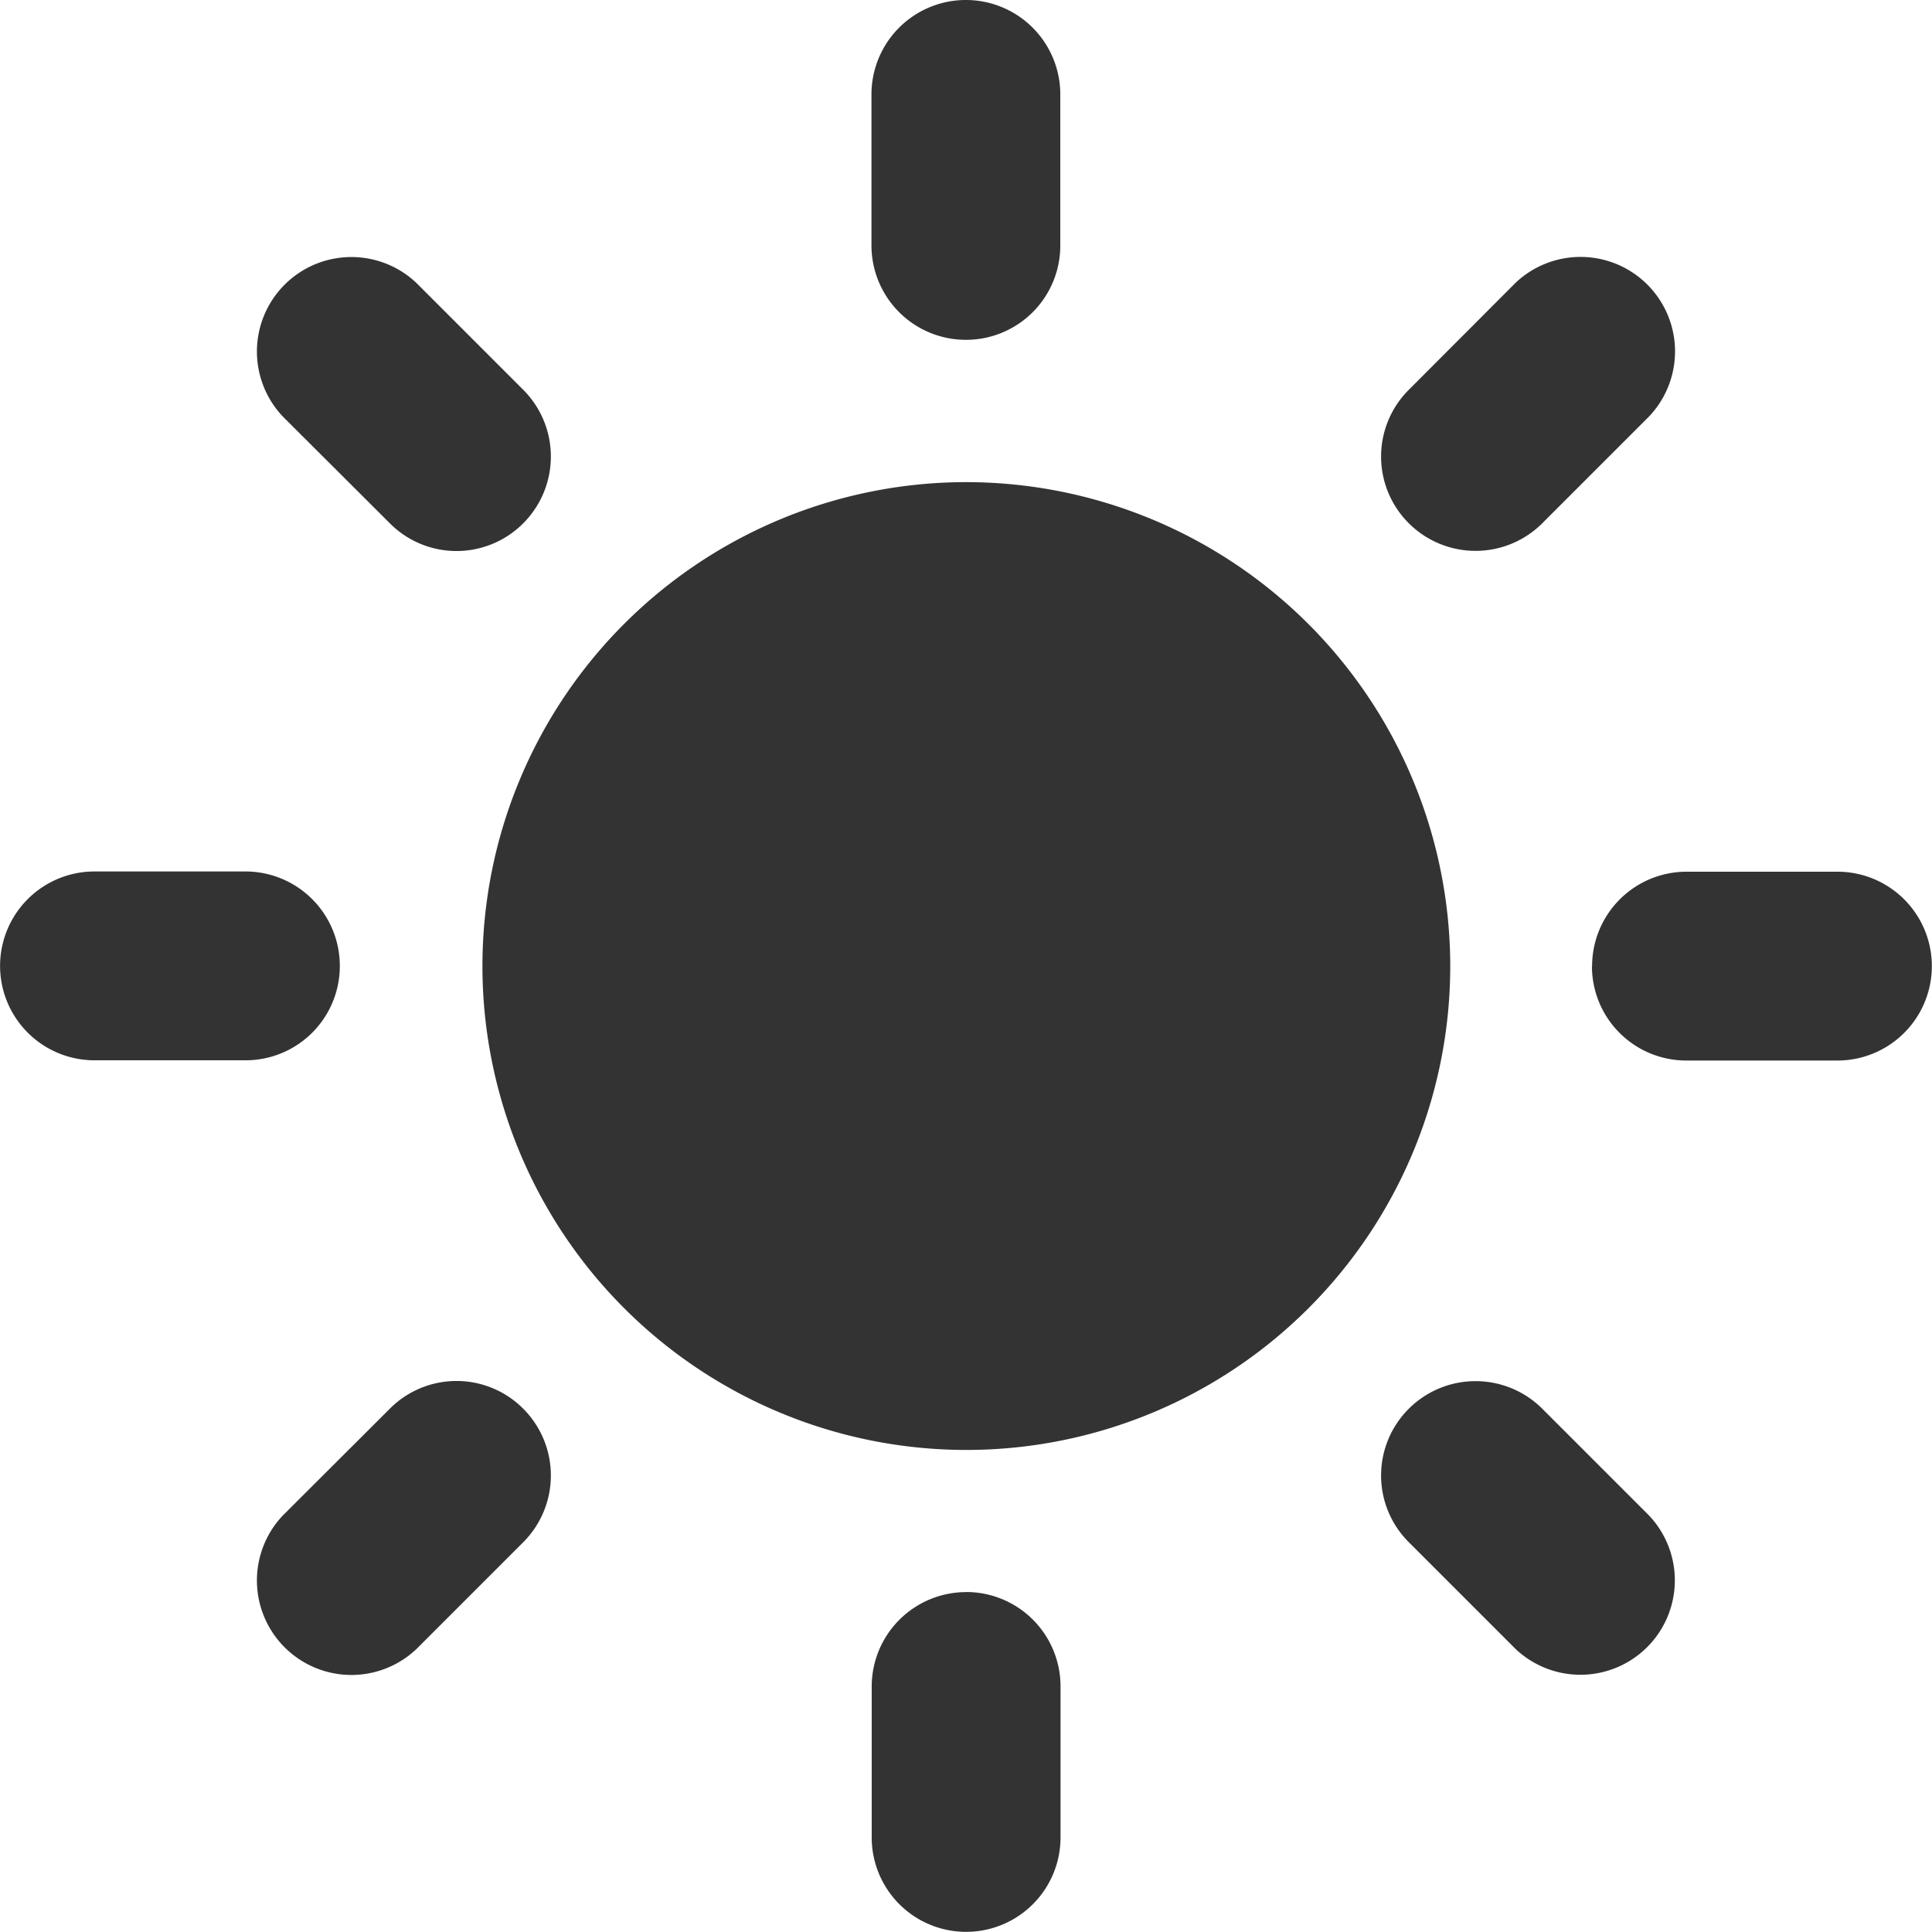 <svg xmlns="http://www.w3.org/2000/svg" width="25.129" height="25.129" viewBox="0 0 25.129 25.129"><defs><style>.a{fill:#333;}</style></defs><g transform="translate(-2861 -1602)"><path class="a" d="M2876.308,1611.016a6.294,6.294,0,1,0,6.3,6.295,6.3,6.3,0,0,0-6.3-6.295Zm0,0" transform="translate(-2.745 -2.745)"/><path class="a" d="M2878.525,1606.42a1.228,1.228,0,0,1-1.228-1.228v-1.964a1.228,1.228,0,1,1,2.456,0v1.964a1.226,1.226,0,0,1-1.228,1.228Zm0,0" transform="translate(-4.962 0)"/><path class="a" d="M2878.525,1631.773A1.229,1.229,0,0,0,2877.3,1633v1.964a1.228,1.228,0,1,0,2.456,0V1633a1.227,1.227,0,0,0-1.228-1.228Zm0,0" transform="translate(-4.962 -9.065)"/><path class="a" d="M2887.186,1610.259a1.225,1.225,0,0,1,0-1.736l1.388-1.391a1.229,1.229,0,0,1,1.736,1.739l-1.388,1.388a1.229,1.229,0,0,1-1.736,0Zm0,0" transform="translate(-7.862 -1.453)"/><path class="a" d="M2869.259,1628.186a1.224,1.224,0,0,0-1.736,0l-1.391,1.388a1.229,1.229,0,0,0,1.739,1.736l1.388-1.388a1.229,1.229,0,0,0,0-1.736Zm0,0" transform="translate(-1.453 -7.863)"/><path class="a" d="M2890.773,1619.525A1.229,1.229,0,0,1,2892,1618.3h1.964a1.228,1.228,0,1,1,0,2.456H2892a1.227,1.227,0,0,1-1.229-1.227Zm0,0" transform="translate(-9.065 -4.962)"/><path class="a" d="M2865.42,1619.525a1.228,1.228,0,0,0-1.227-1.228h-1.964a1.228,1.228,0,1,0,0,2.456h1.964a1.226,1.226,0,0,0,1.227-1.227Zm0,0" transform="translate(0 -4.962)"/><path class="a" d="M2887.186,1628.187a1.229,1.229,0,0,1,1.736,0l1.388,1.388a1.228,1.228,0,0,1-1.736,1.736l-1.388-1.388a1.225,1.225,0,0,1,0-1.736Zm0,0" transform="translate(-7.862 -7.864)"/><path class="a" d="M2869.259,1610.26a1.229,1.229,0,0,0,0-1.736l-1.388-1.388a1.229,1.229,0,0,0-1.739,1.736l1.391,1.388a1.224,1.224,0,0,0,1.736,0Zm0,0" transform="translate(-1.453 -1.454)"/></g></svg>